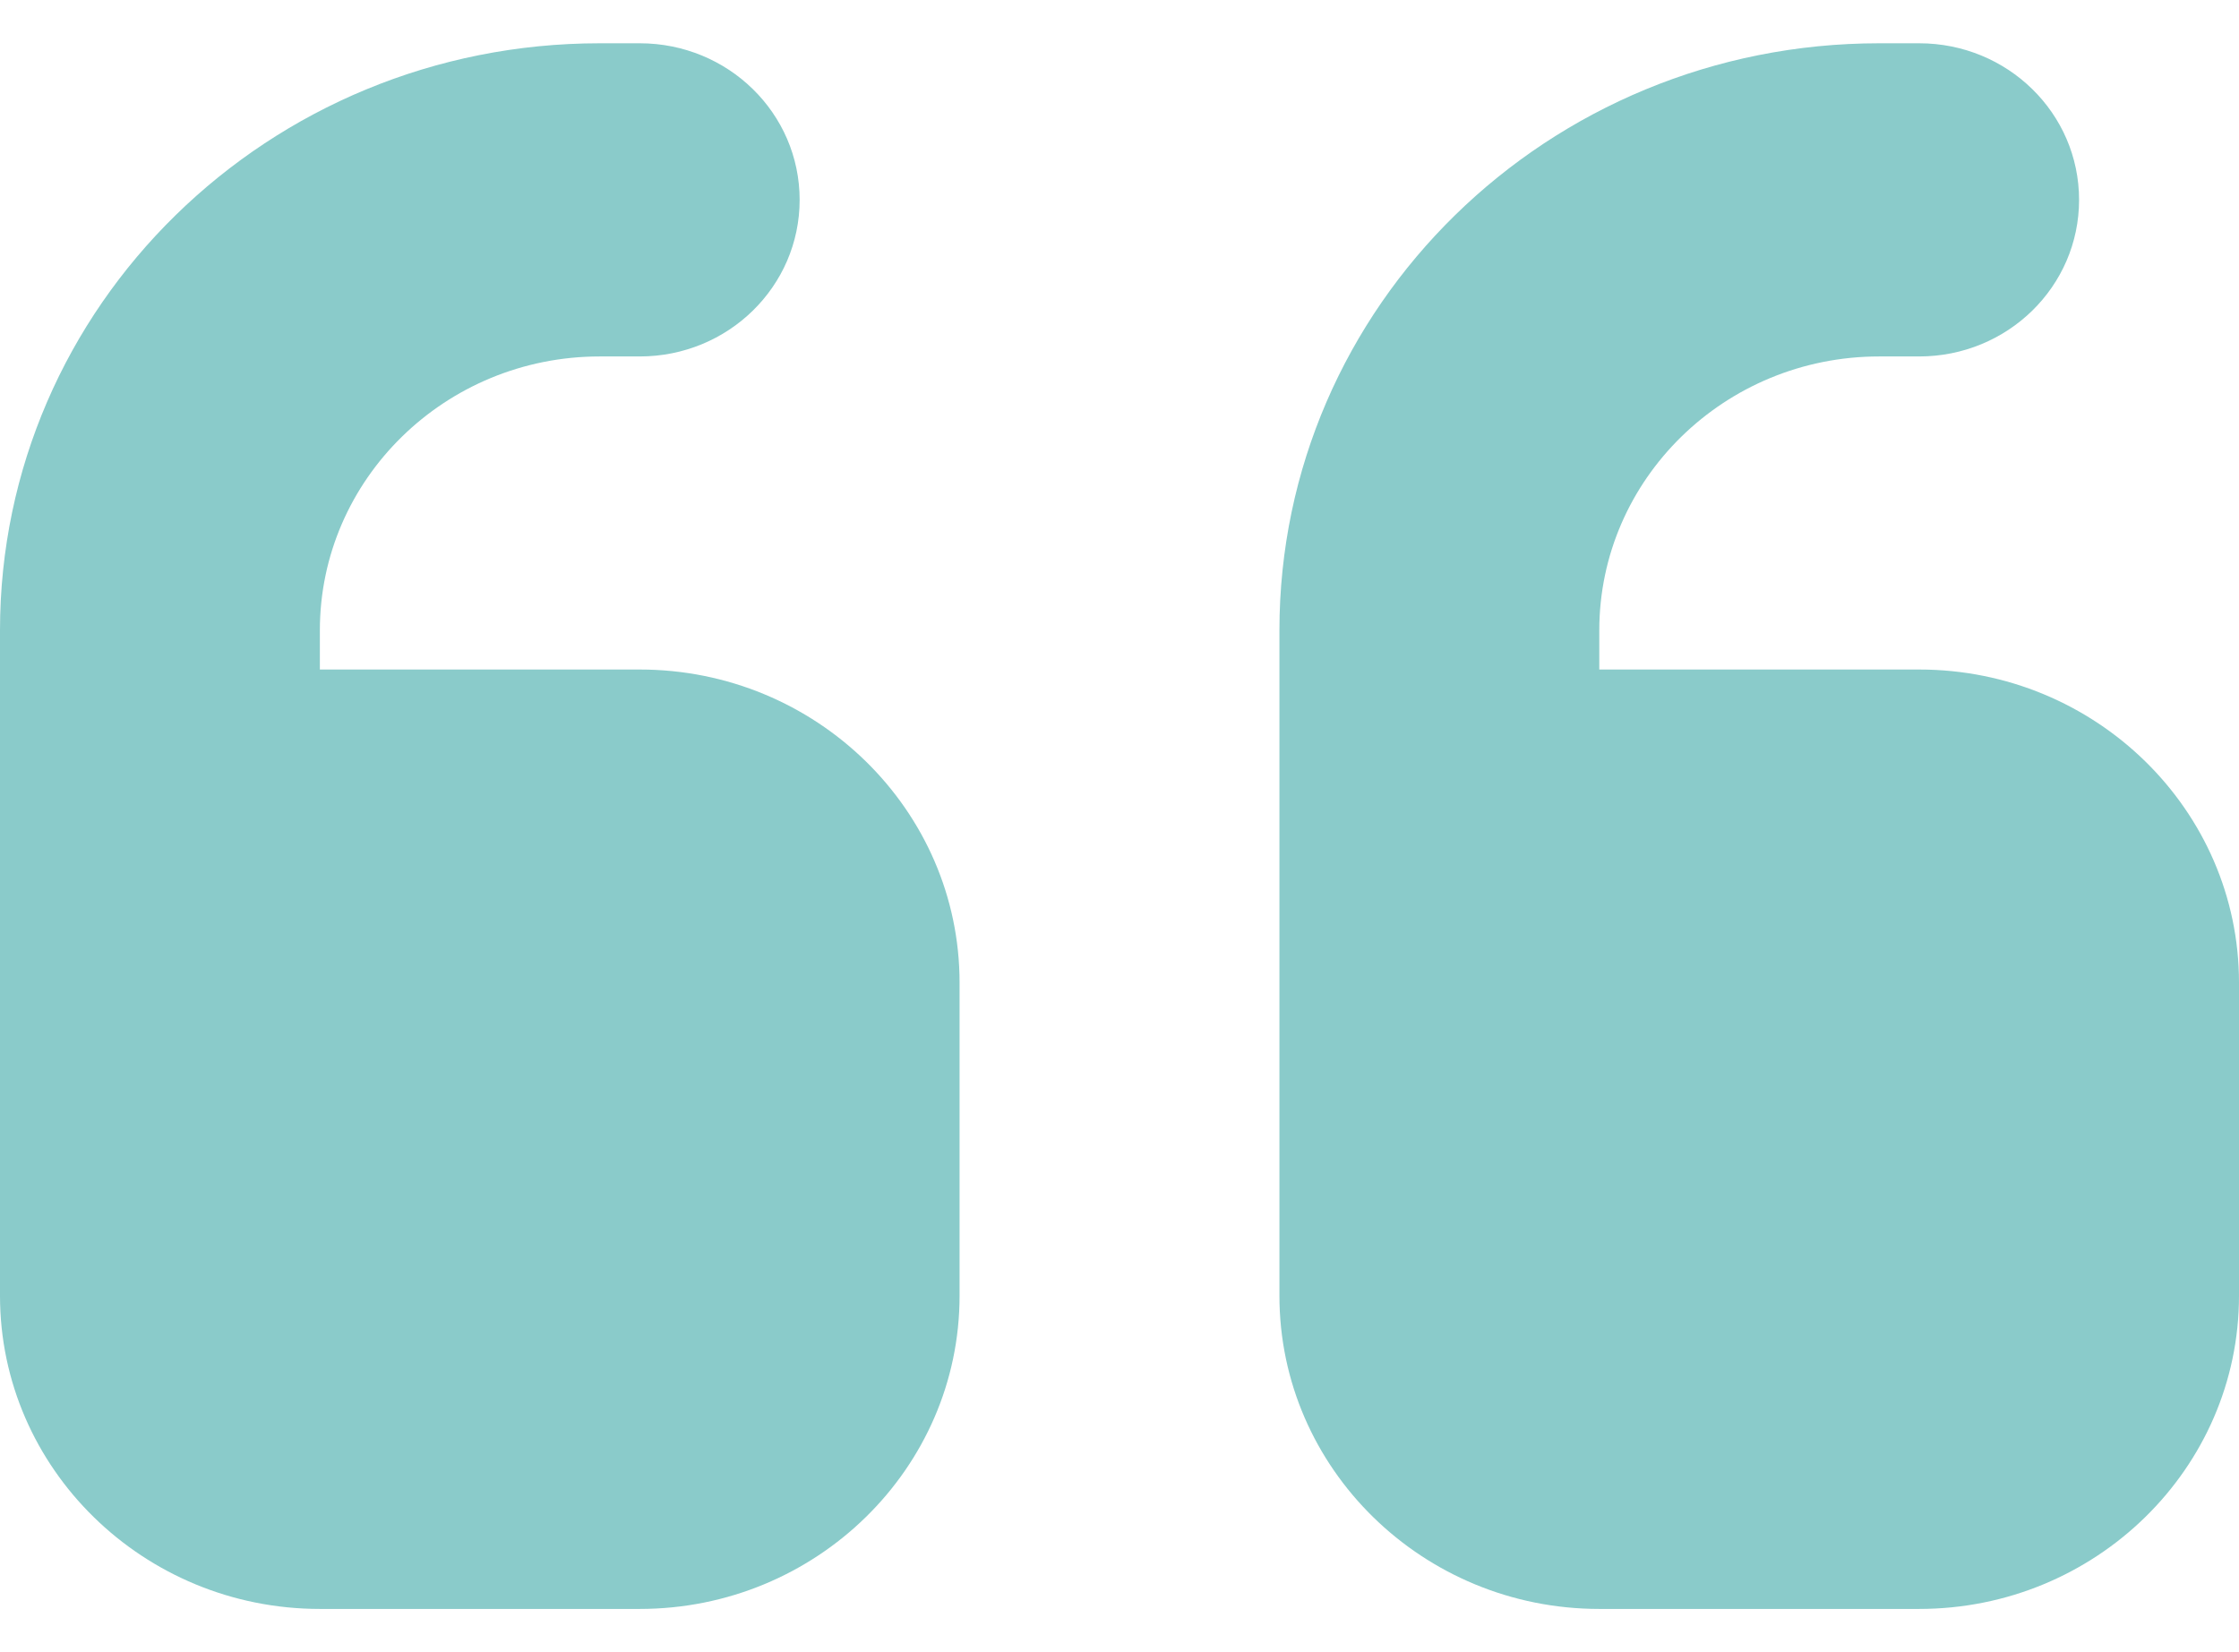 <svg
  xmlns="http://www.w3.org/2000/svg"
  width="42"
  height="31"
  viewBox="0 0 42 31"
  fill="none"
>
  <path
    d="M0 11.828C0 5.742 5.034 0.812 11.25 0.812H12C13.659 0.812 15 2.125 15 3.75C15 5.375 13.659 6.688 12 6.688H11.25C8.353 6.688 6 8.992 6 11.828V12.562H12C15.309 12.562 18 15.197 18 18.438V24.312C18 27.553 15.309 30.188 12 30.188H6C2.691 30.188 0 27.553 0 24.312V21.375V18.438V11.828ZM24 11.828C24 5.742 29.034 0.812 35.25 0.812H36C37.659 0.812 39 2.125 39 3.75C39 5.375 37.659 6.688 36 6.688H35.25C32.353 6.688 30 8.992 30 11.828V12.562H36C39.309 12.562 42 15.197 42 18.438V24.312C42 27.553 39.309 30.188 36 30.188H30C26.691 30.188 24 27.553 24 24.312V21.375V18.438V11.828Z"
    fill="#8ACBCA"
  ></path>
</svg>
